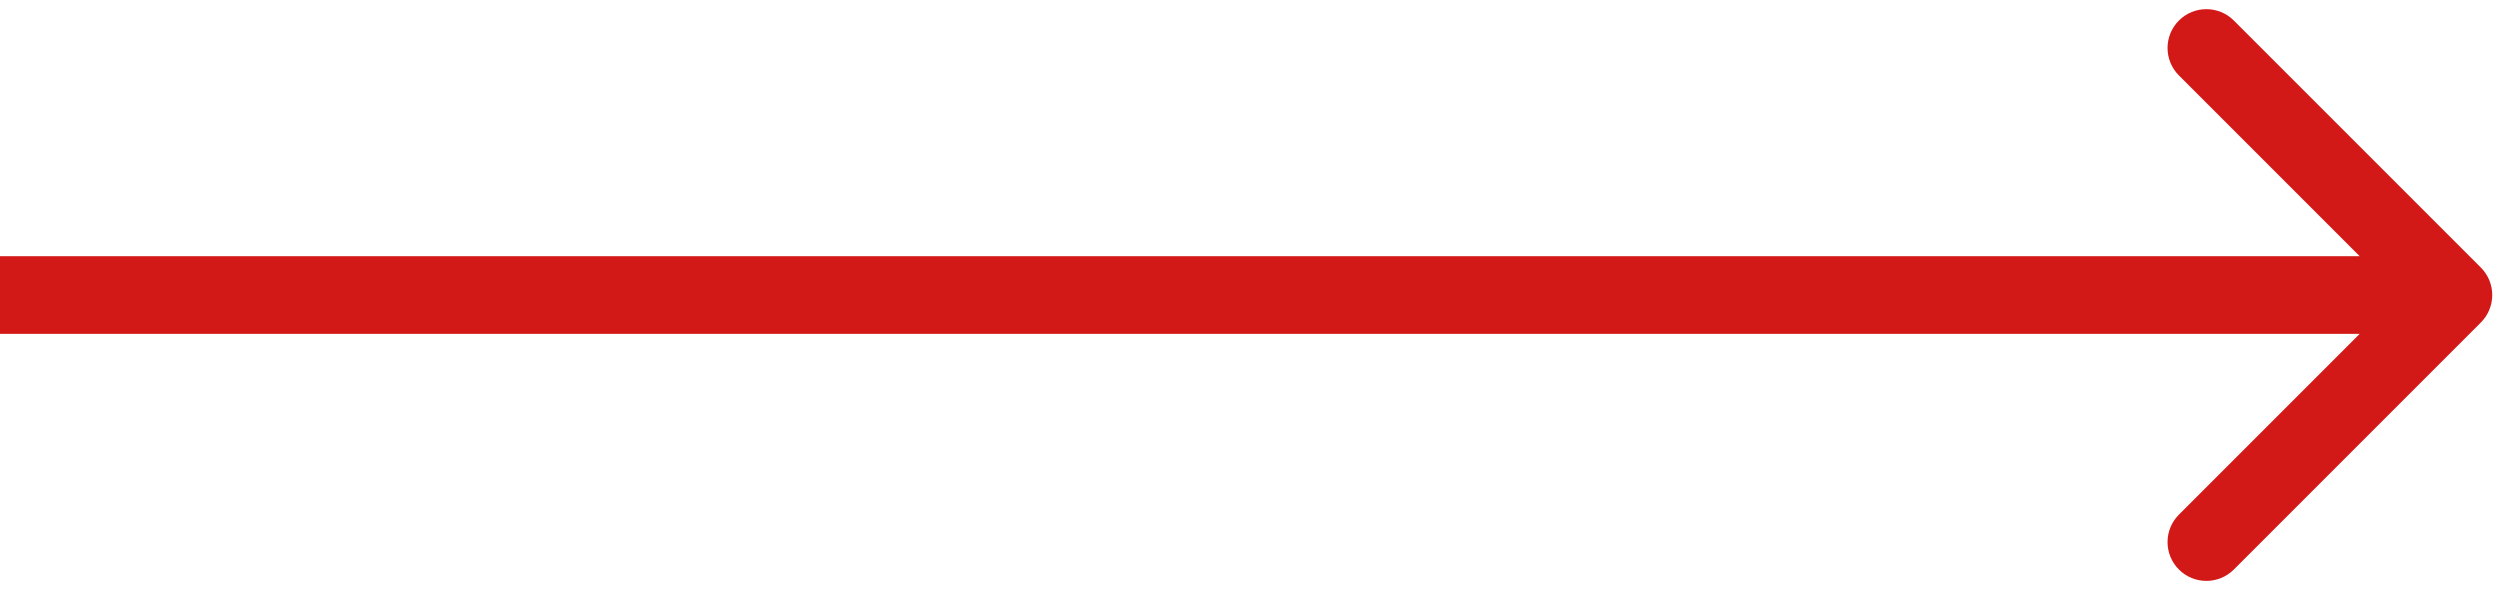 <svg width="161" height="38" viewBox="0 0 161 38" fill="none" xmlns="http://www.w3.org/2000/svg">
<path d="M159.768 20.768C160.744 19.791 160.744 18.209 159.768 17.232L143.858 1.322C142.882 0.346 141.299 0.346 140.322 1.322C139.346 2.299 139.346 3.882 140.322 4.858L154.464 19L140.322 33.142C139.346 34.118 139.346 35.701 140.322 36.678C141.299 37.654 142.882 37.654 143.858 36.678L159.768 20.768ZM0 19L0 21.5L158 21.5V19V16.5L0 16.5L0 19Z" fill="#D21917"/>
</svg>
